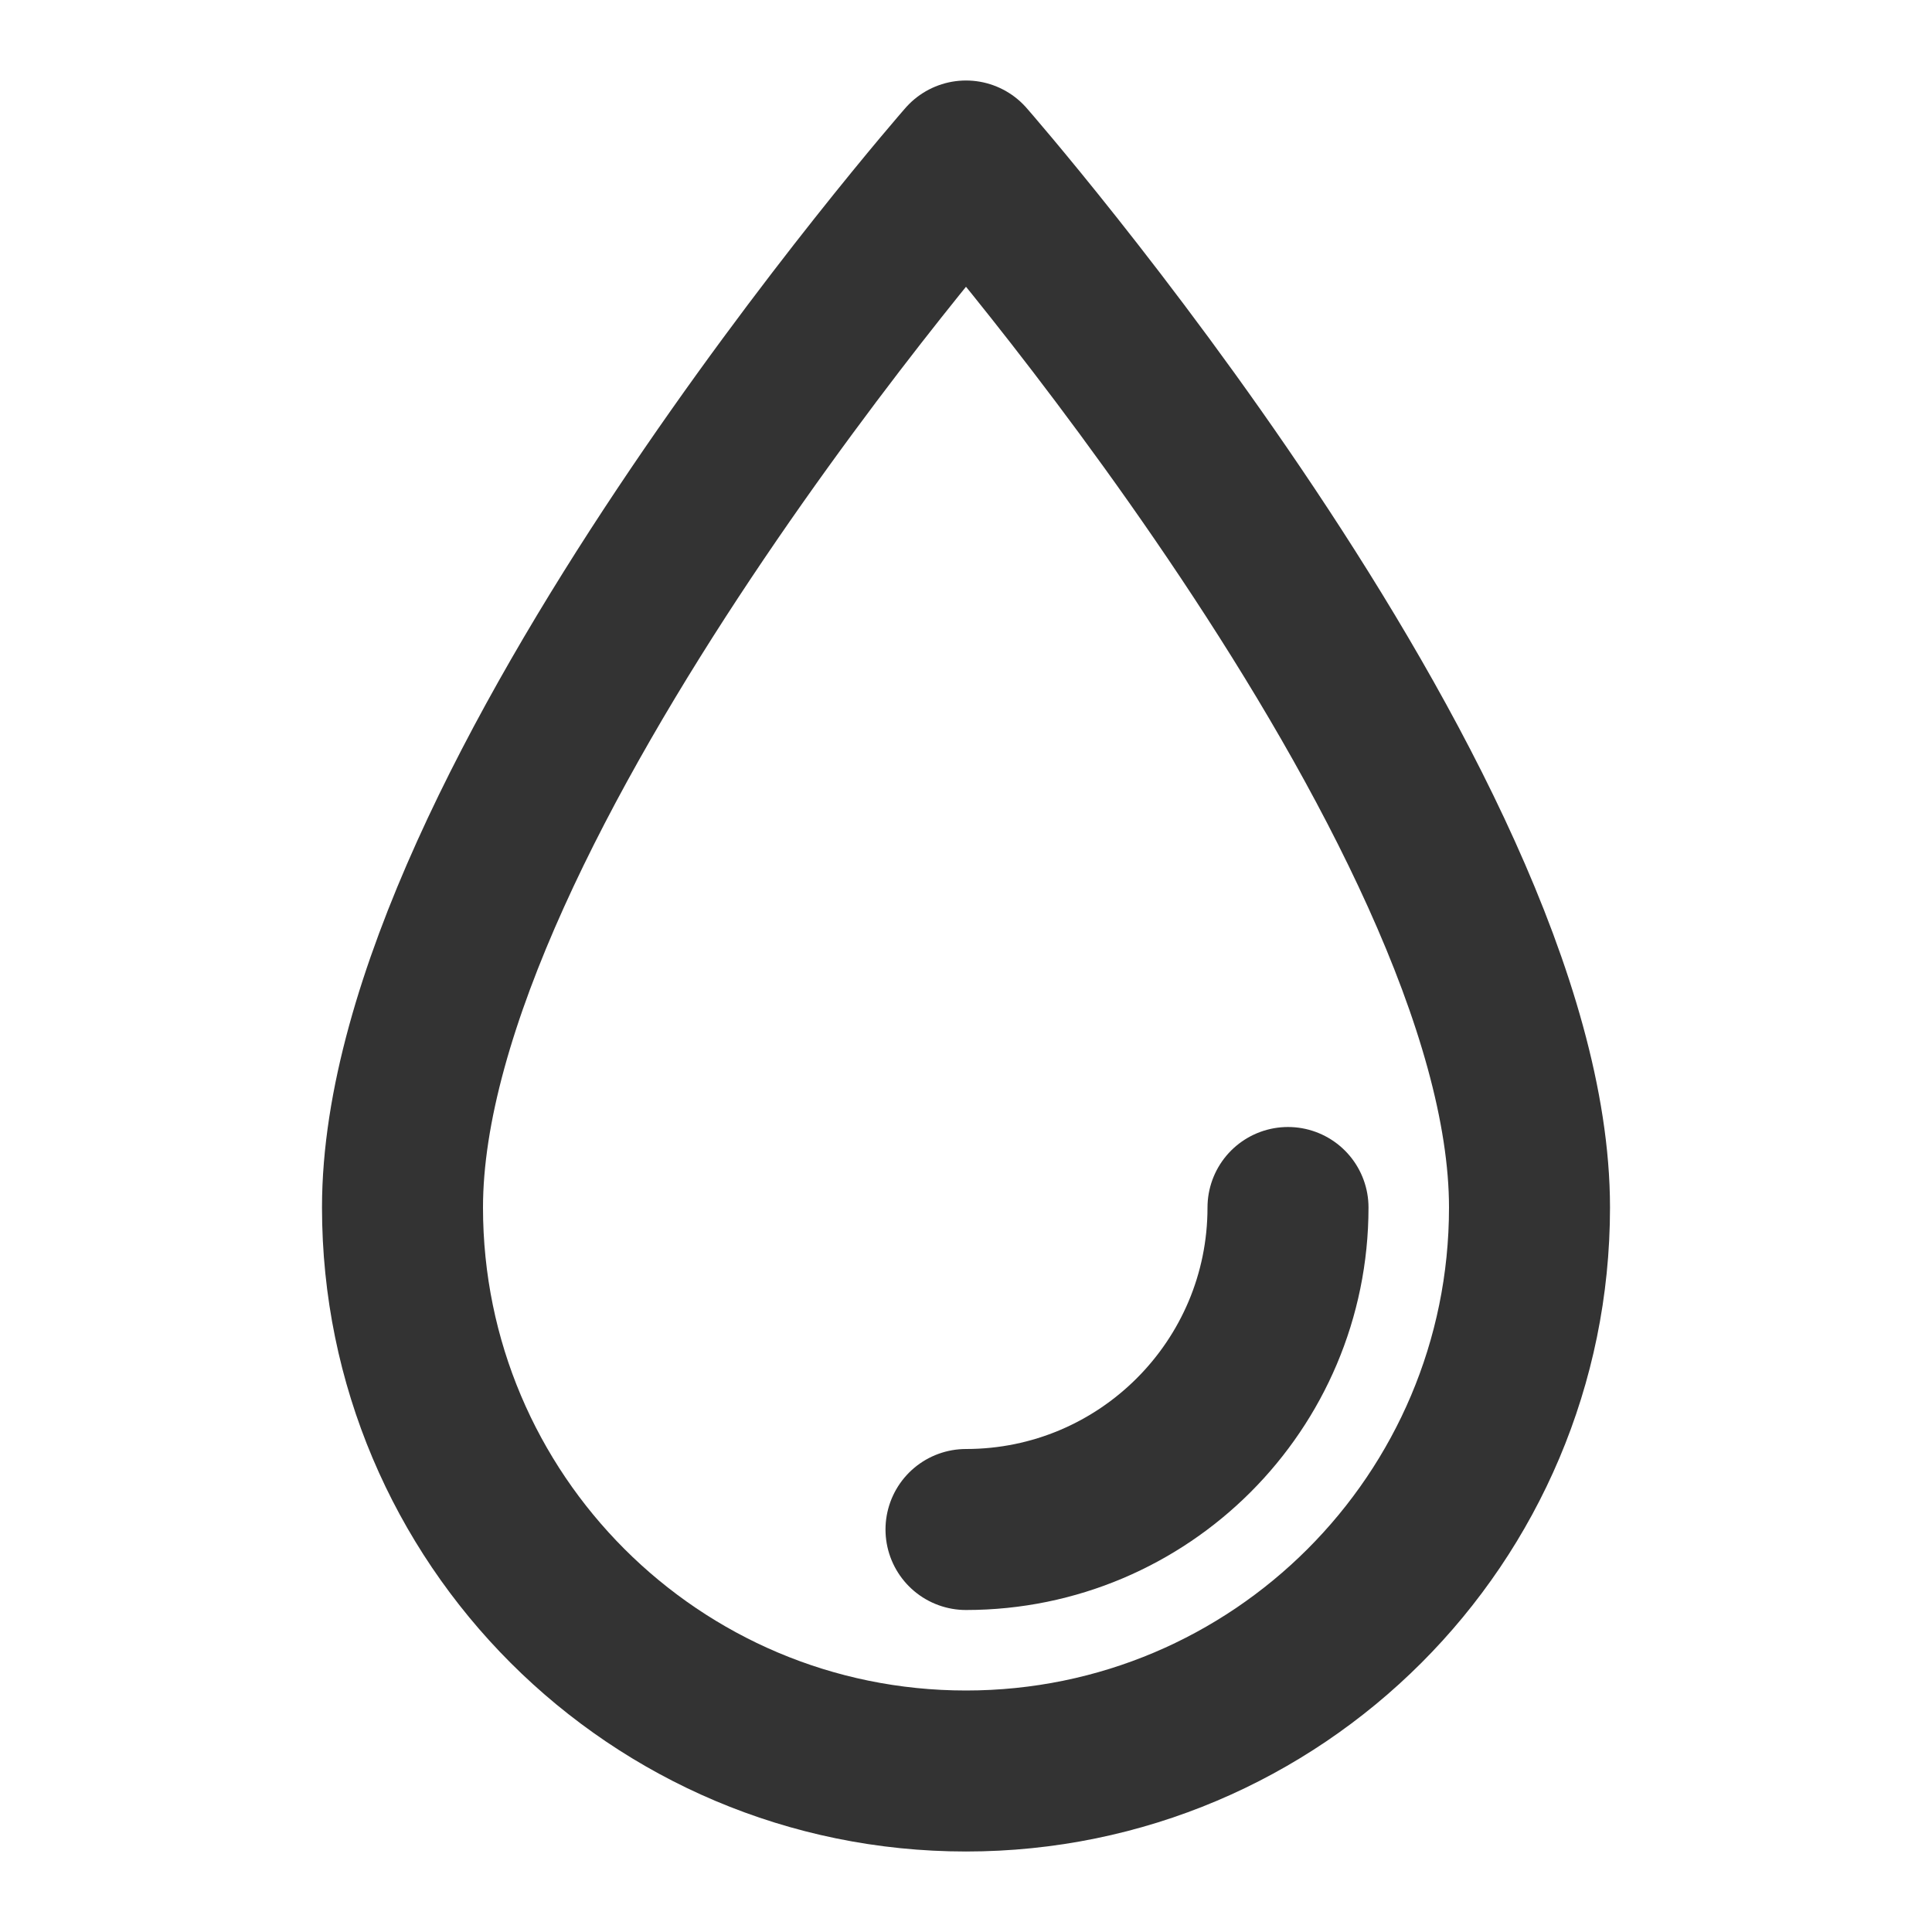 <svg width="24px" height="24px" viewBox="0 0 24 24" version="1.1" xmlns="http://www.w3.org/2000/svg" xmlns:xlink="http://www.w3.org/1999/xlink">
    
    <title>water-drop</title>
    <desc>Created with Sketch.</desc>
    <defs></defs>
    <g id="Page-1" stroke="none" stroke-width="1" fill="none" fill-rule="evenodd" stroke-linecap="round" stroke-linejoin="round">
        <g id="Artboard-4" transform="translate(-488, -819)" stroke="#333333" stroke-width="2">
            <g id="331" transform="translate(488, 819)">
                <path d="M12,22 C15.866,22 19,18.866 19,15 C19,10 12,2 12,2 C12,2 5,10 5,15 C5,18.866 8.134,22 12,22 Z" id="Oval-182"></path>
                <path d="M12,19 L12,19 C14.209,19 16,17.209 16,15" id="Oval-183"></path>
            </g>
        </g>
    </g>
</svg>